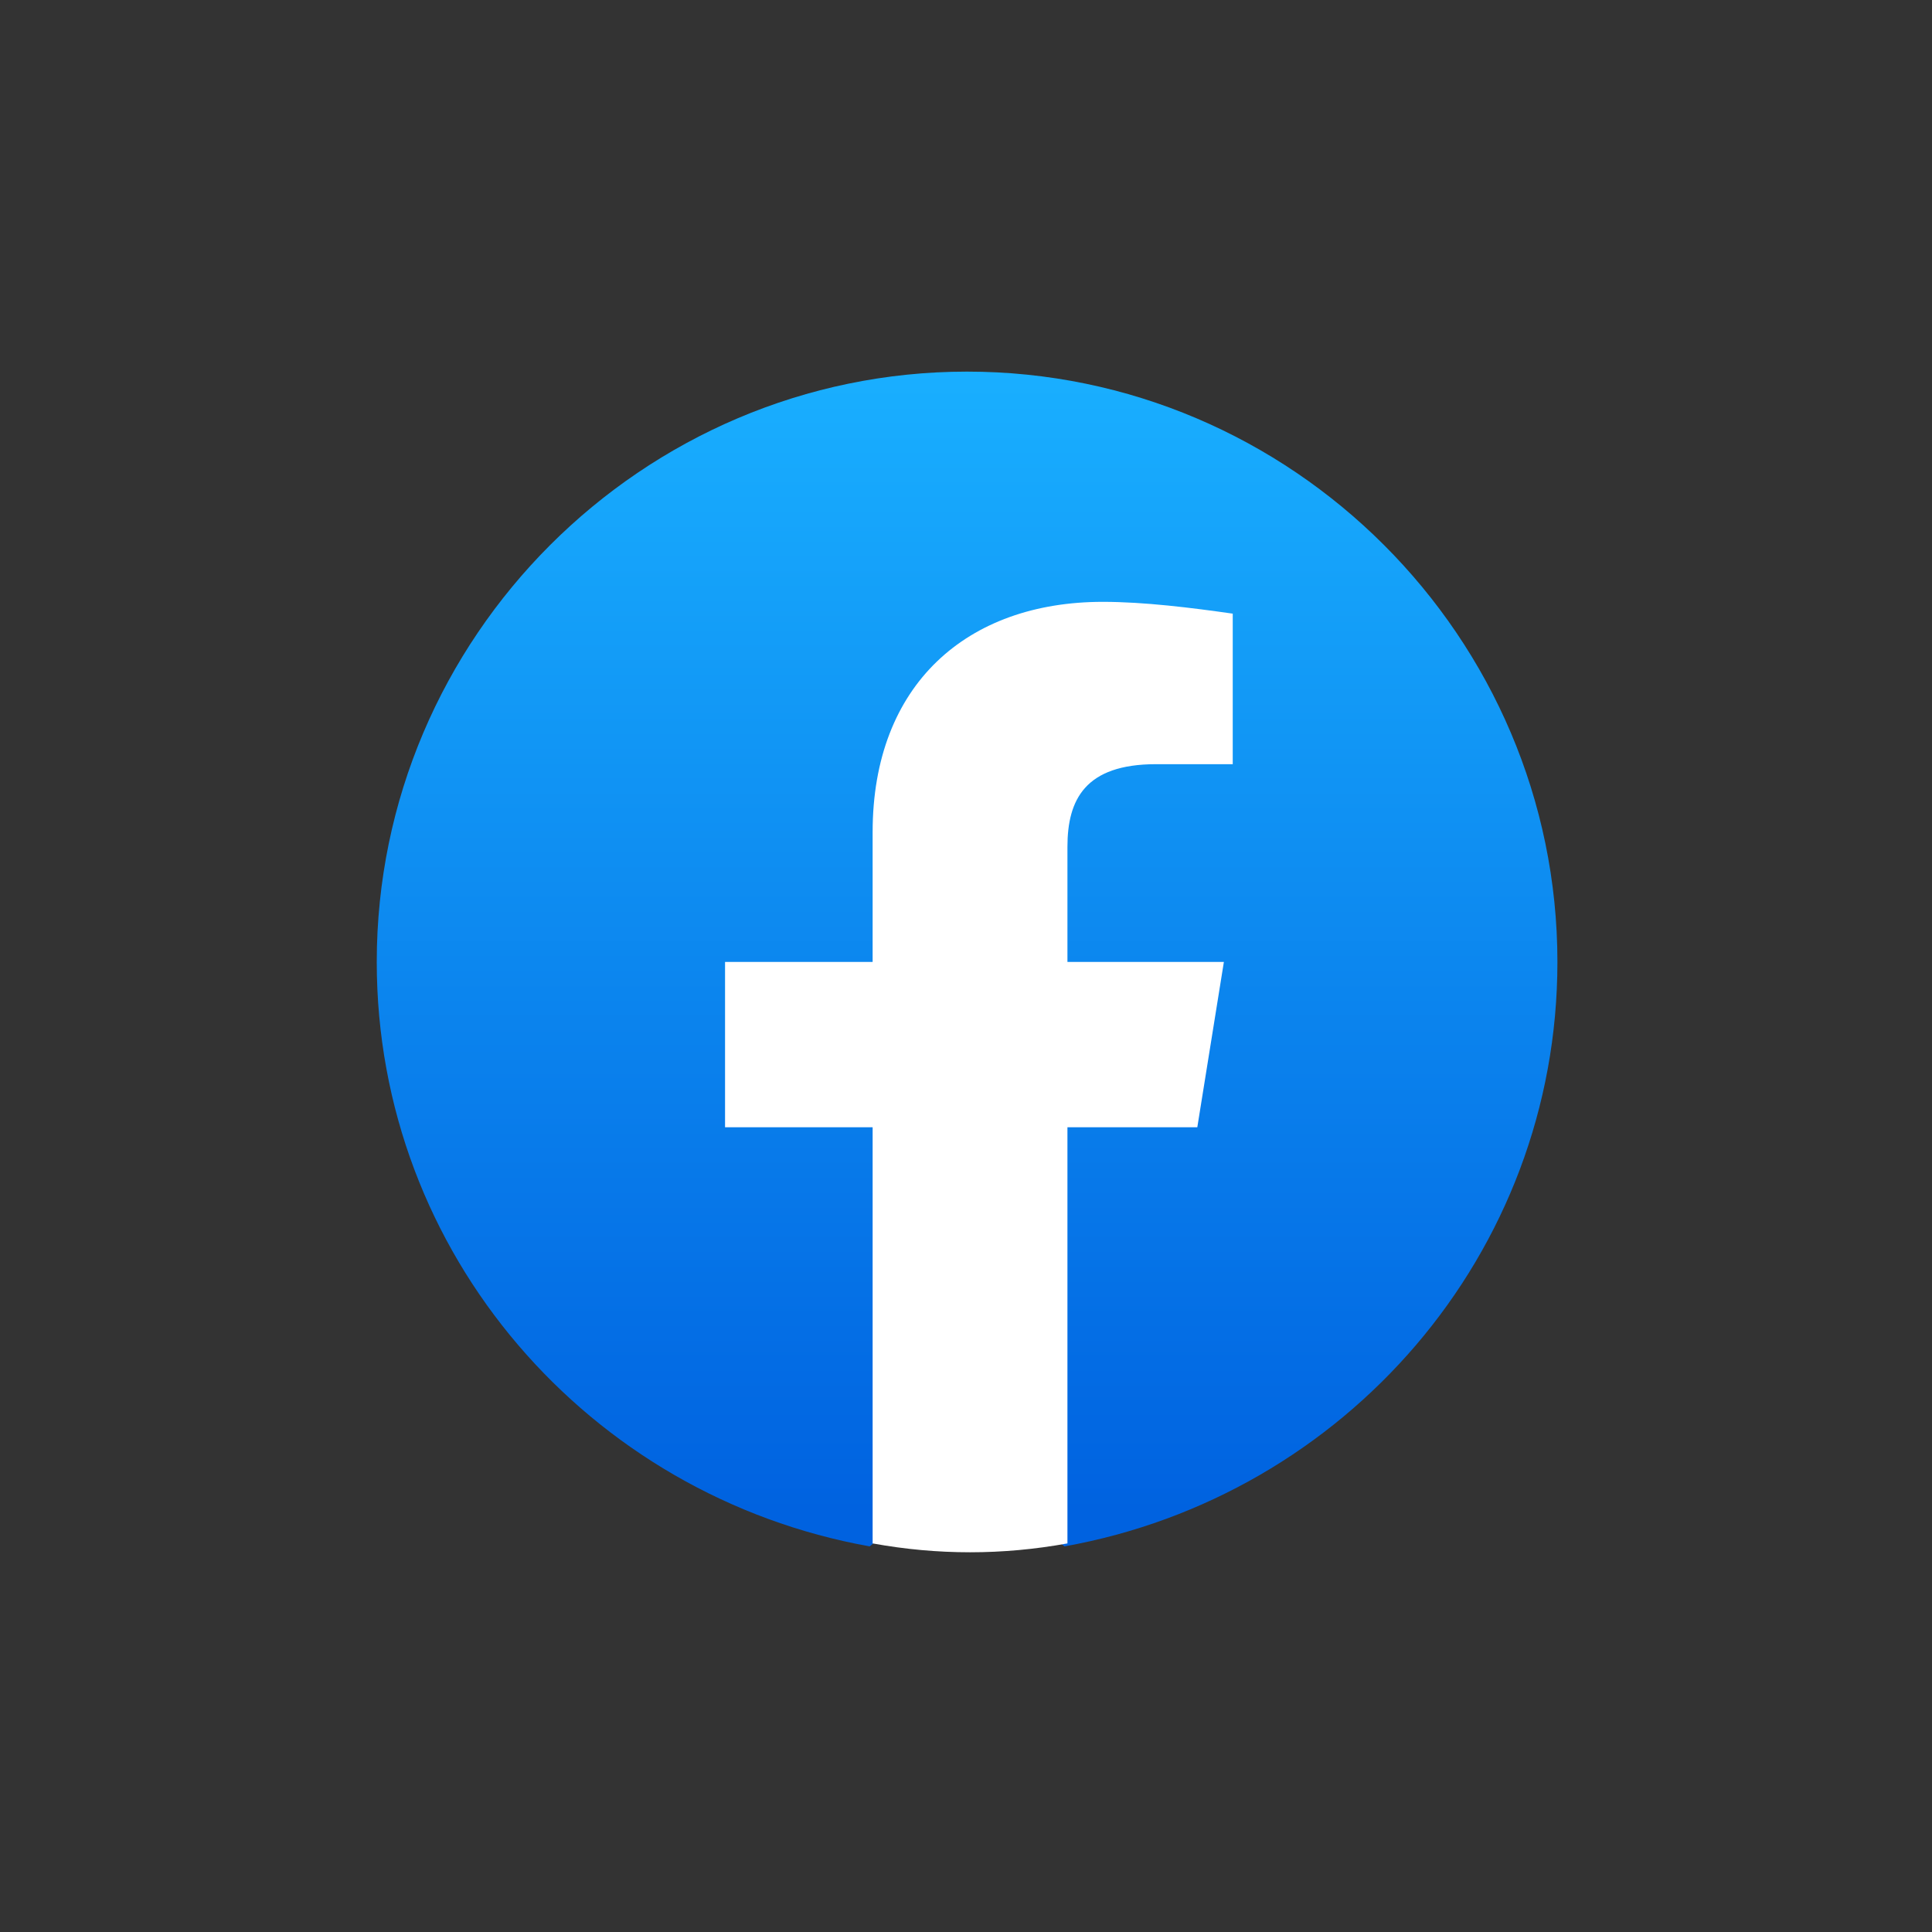 <svg xmlns="http://www.w3.org/2000/svg" width="180" height="180" viewBox="0 0 180 180" fill="none"><rect x="0" y="0" width="180" height="180" fill="#333333" stroke="none"/><g clip-path="url(#clip0_6986_6714)"><path d="M81.026 144.073C54.901 139.398 35.101 116.848 35.101 89.623C35.101 59.373 59.851 34.623 90.101 34.623C120.351 34.623 145.101 59.373 145.101 89.623C145.101 116.848 125.301 139.398 99.176 144.073L96.151 141.598H84.051L81.026 144.073Z" fill="url(#paint0_linear_6986_6714)"></path><path d="M111.551 105.022L114.026 89.622H99.451V78.897C99.451 74.497 101.101 71.197 107.701 71.197H114.851V57.172C111.001 56.622 106.601 56.072 102.751 56.072C90.101 56.072 81.301 63.772 81.301 77.522V89.622H67.551V105.022H81.301V143.797C84.326 144.347 87.351 144.622 90.376 144.622C93.401 144.622 96.426 144.347 99.451 143.797V105.022H111.551Z" fill="white"></path></g><defs><linearGradient id="paint0_linear_6986_6714" x1="90.103" y1="140.798" x2="90.103" y2="34.603" gradientUnits="userSpaceOnUse"><stop stop-color="#0062E0"></stop><stop offset="1" stop-color="#19AFFF"></stop></linearGradient><clipPath id="clip0_6986_6714"><rect width="110" height="110" fill="white" transform="translate(35.101 34.619)"></rect></clipPath></defs></svg>